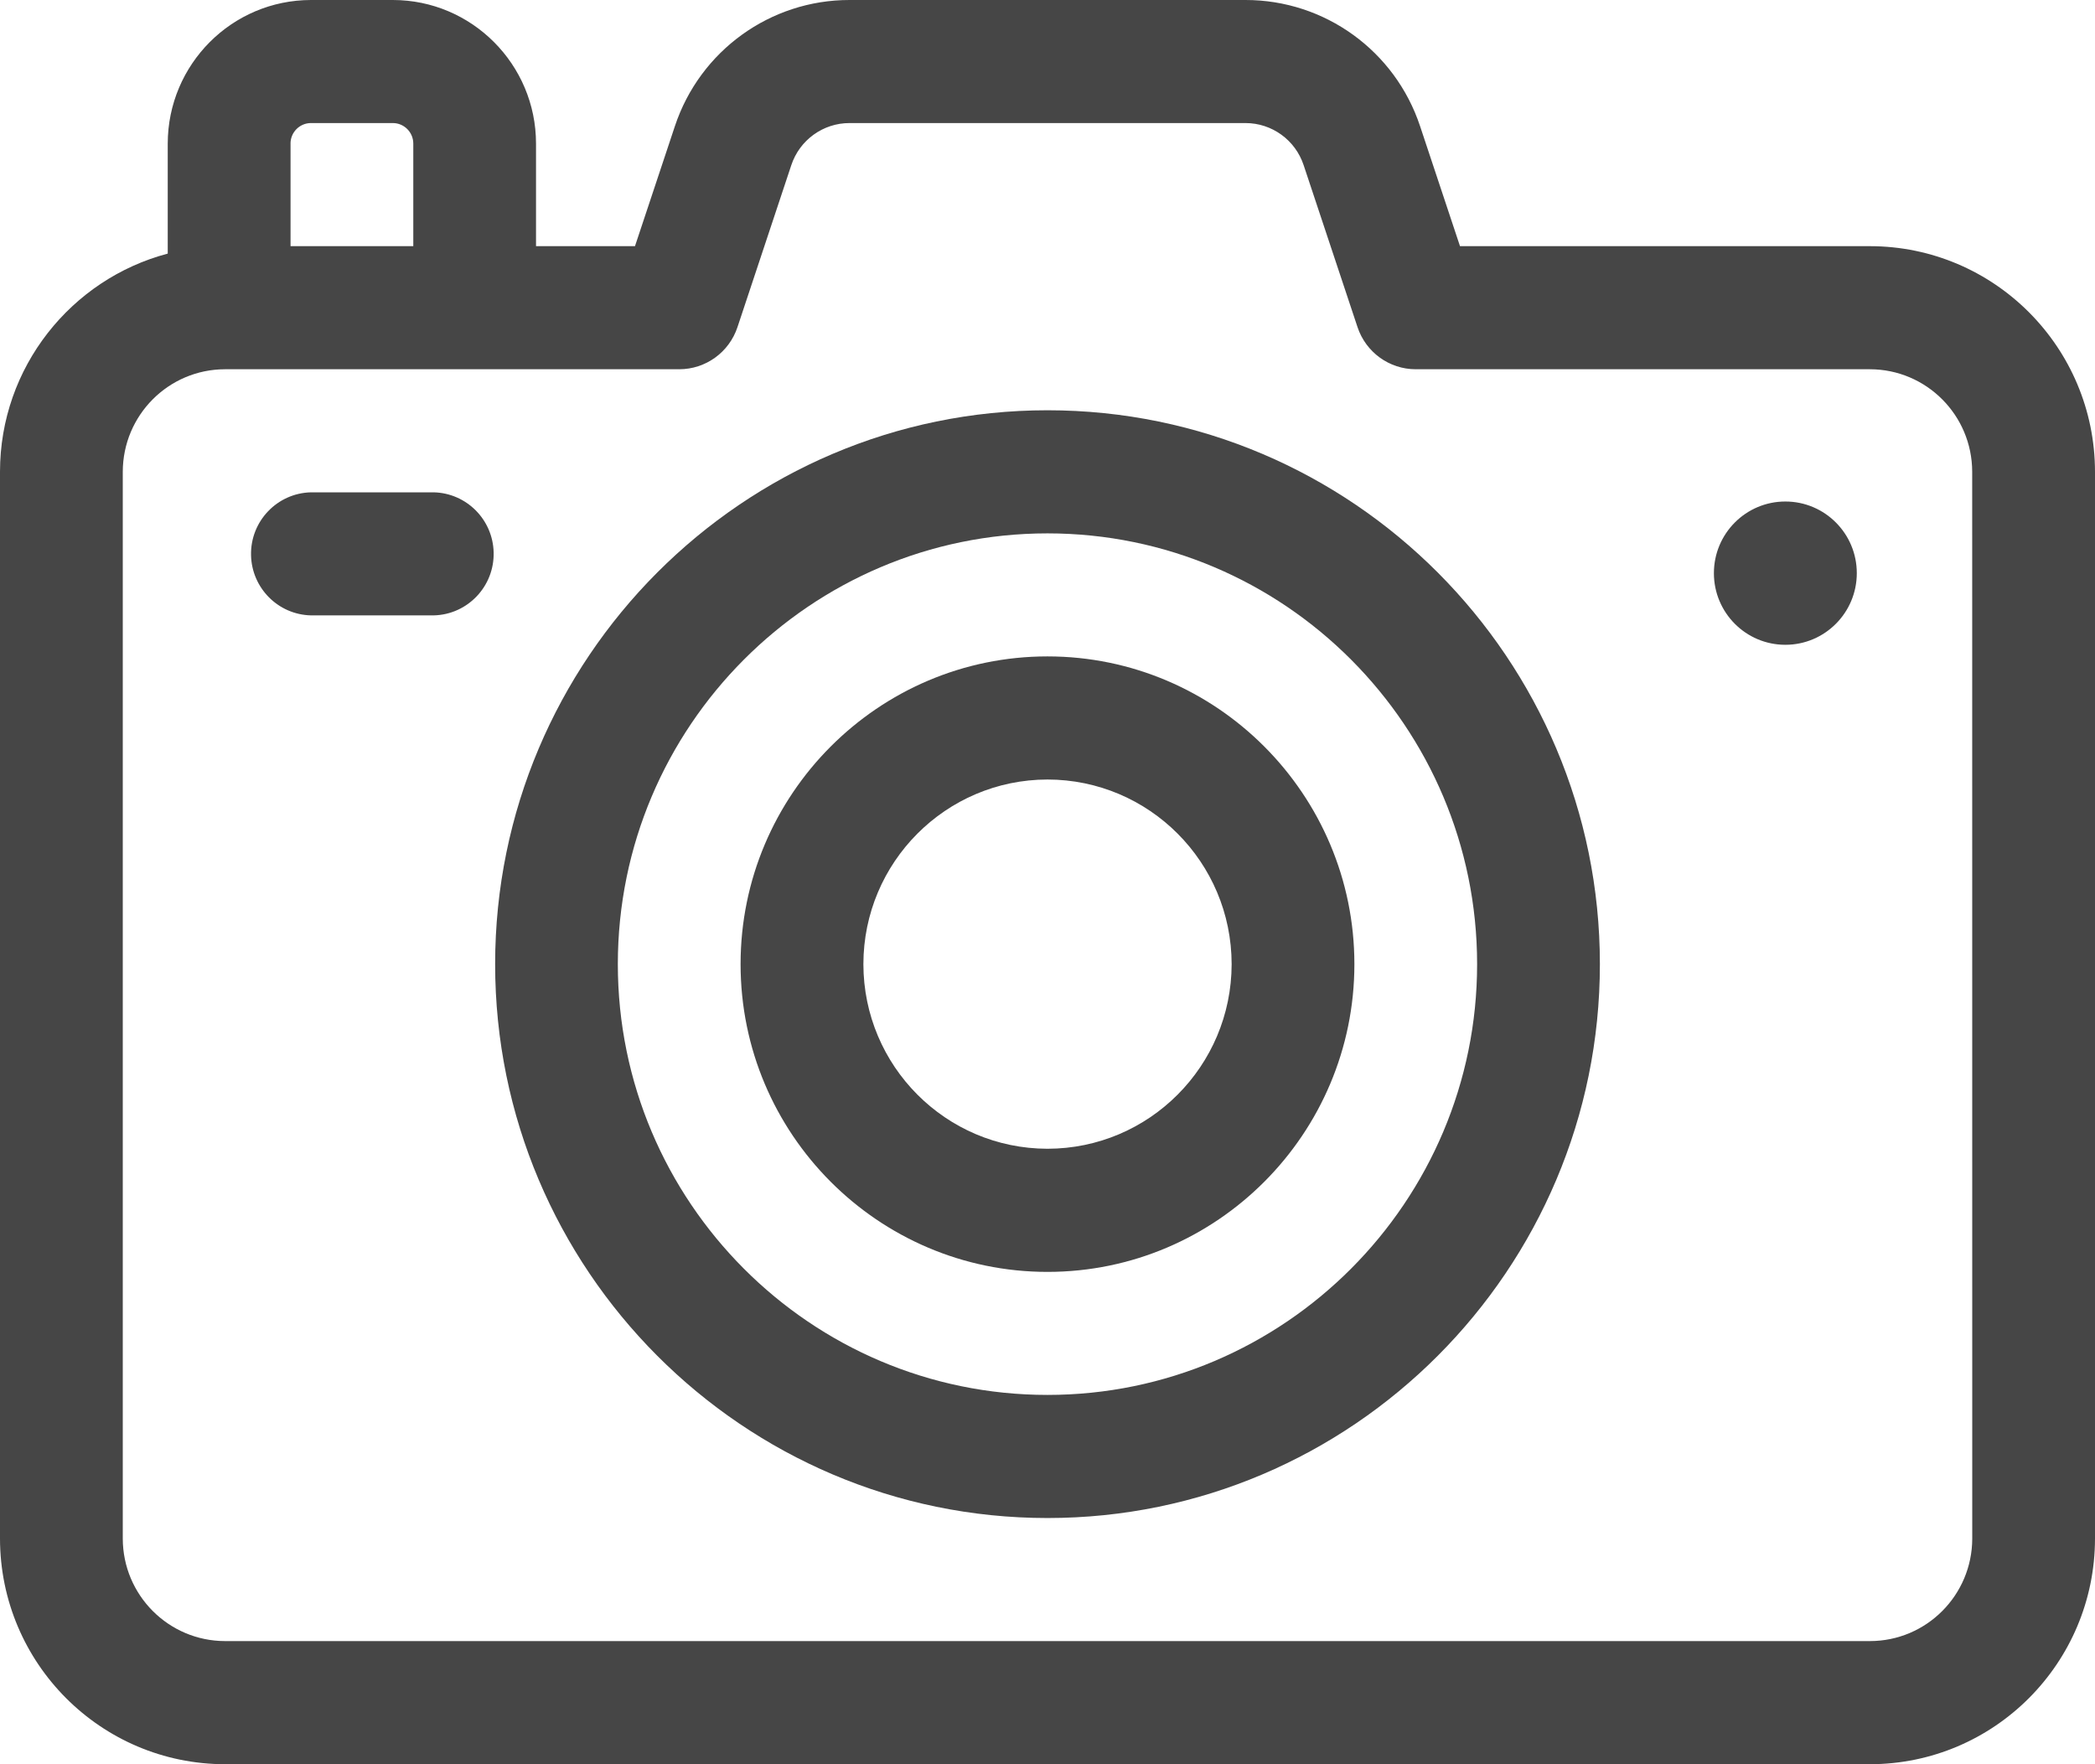 <?xml version="1.0" encoding="utf-8"?>
<!-- Generator: Adobe Illustrator 25.2.1, SVG Export Plug-In . SVG Version: 6.00 Build 0)  -->
<svg version="1.1" id="Layer_1" xmlns="http://www.w3.org/2000/svg" xmlns:xlink="http://www.w3.org/1999/xlink" x="0px" y="0px"
	 viewBox="0 0 76 64" style="enable-background:new 0 0 76 64;" xml:space="preserve">
<style type="text/css">
	.st0{fill:#464646;}
</style>
<g>
	<g>
		<g>
			<path class="st0" d="M71.547,55.813c-0.003,2.054-1.662,3.718-3.71,3.72H8.164
				c-2.048-0.003-3.708-1.667-3.71-3.72v-38.698
				c0.003-2.054,1.662-3.718,3.71-3.72h16.476c0.959,0,1.81-0.615,2.113-1.527
				l1.953-5.877c0.302-0.912,1.154-1.528,2.113-1.527h14.362
				c0.96,0,1.809,0.615,2.111,1.527l1.955,5.877
				c0.303,0.911,1.153,1.527,2.111,1.527h16.477
				c2.048,0.003,3.708,1.667,3.71,3.72L71.547,55.813z M10.539,5.208
				c0-0.409,0.332-0.744,0.742-0.744h2.969c0.41,0,0.743,0.334,0.743,0.745V8.93
				h-4.453V5.208z M67.836,8.93h-14.872L51.517,4.58
				c-0.906-2.736-3.459-4.582-6.334-4.58H30.819
				c-2.876-0.003-5.43,1.843-6.337,4.58L23.035,8.93h-3.59V5.209
				c0-2.872-2.33-5.209-5.195-5.209h-2.967c-2.869,0.002-5.194,2.333-5.198,5.209
				v3.991C2.587,10.123,0,13.323,0,17.115v38.699C0.005,60.333,3.657,63.995,8.164,64
				h59.672C72.343,63.995,75.995,60.333,76,55.814v-38.699
				C75.995,12.597,72.343,8.935,67.836,8.93z"/>
		</g>
		<g>
			<path class="st0" d="M62.175,20.792c0-1.435,1.161-2.599,2.592-2.599
				c1.432,0,2.592,1.164,2.592,2.599c0,1.435-1.161,2.599-2.592,2.599
				C63.335,23.391,62.175,22.227,62.175,20.792z"/>
		</g>
		<g>
			<path class="st0" d="M15.734,17.86h-4.453c-1.229,0.029-2.203,1.052-2.174,2.284
				c0.028,1.192,0.985,2.152,2.174,2.18h4.453
				c1.229-0.029,2.203-1.052,2.174-2.284
				C17.88,18.848,16.923,17.888,15.734,17.86z"/>
		</g>
		<g>
			<g>
				<path class="st0" d="M53.585,34.976c0,8.617-6.992,15.627-15.585,15.627
					c-8.596,0-15.587-7.009-15.587-15.627s6.993-15.627,15.586-15.627
					C46.595,19.349,53.585,26.359,53.585,34.976z M58.039,34.976
					c0-11.079-8.989-20.093-20.039-20.093c-11.049,0-20.038,9.014-20.038,20.093
					s8.989,20.093,20.038,20.093C49.05,55.069,58.039,46.055,58.039,34.976z"/>
			</g>
		</g>
		<g>
			<g>
				<path class="st0" d="M44.68,34.976c-0.005,3.697-2.993,6.693-6.68,6.697
					c-3.687-0.005-6.674-3-6.679-6.697c0.004-3.697,2.992-6.693,6.679-6.698
					C41.687,28.282,44.676,31.278,44.68,34.976z M49.133,34.976
					c0-6.155-4.994-11.164-11.134-11.164c-6.138,0-11.133,5.009-11.133,11.164
					s4.994,11.164,11.134,11.164C44.139,46.14,49.133,41.131,49.133,34.976z"/>
			</g>
		</g>
	</g>
</g>
</svg>
